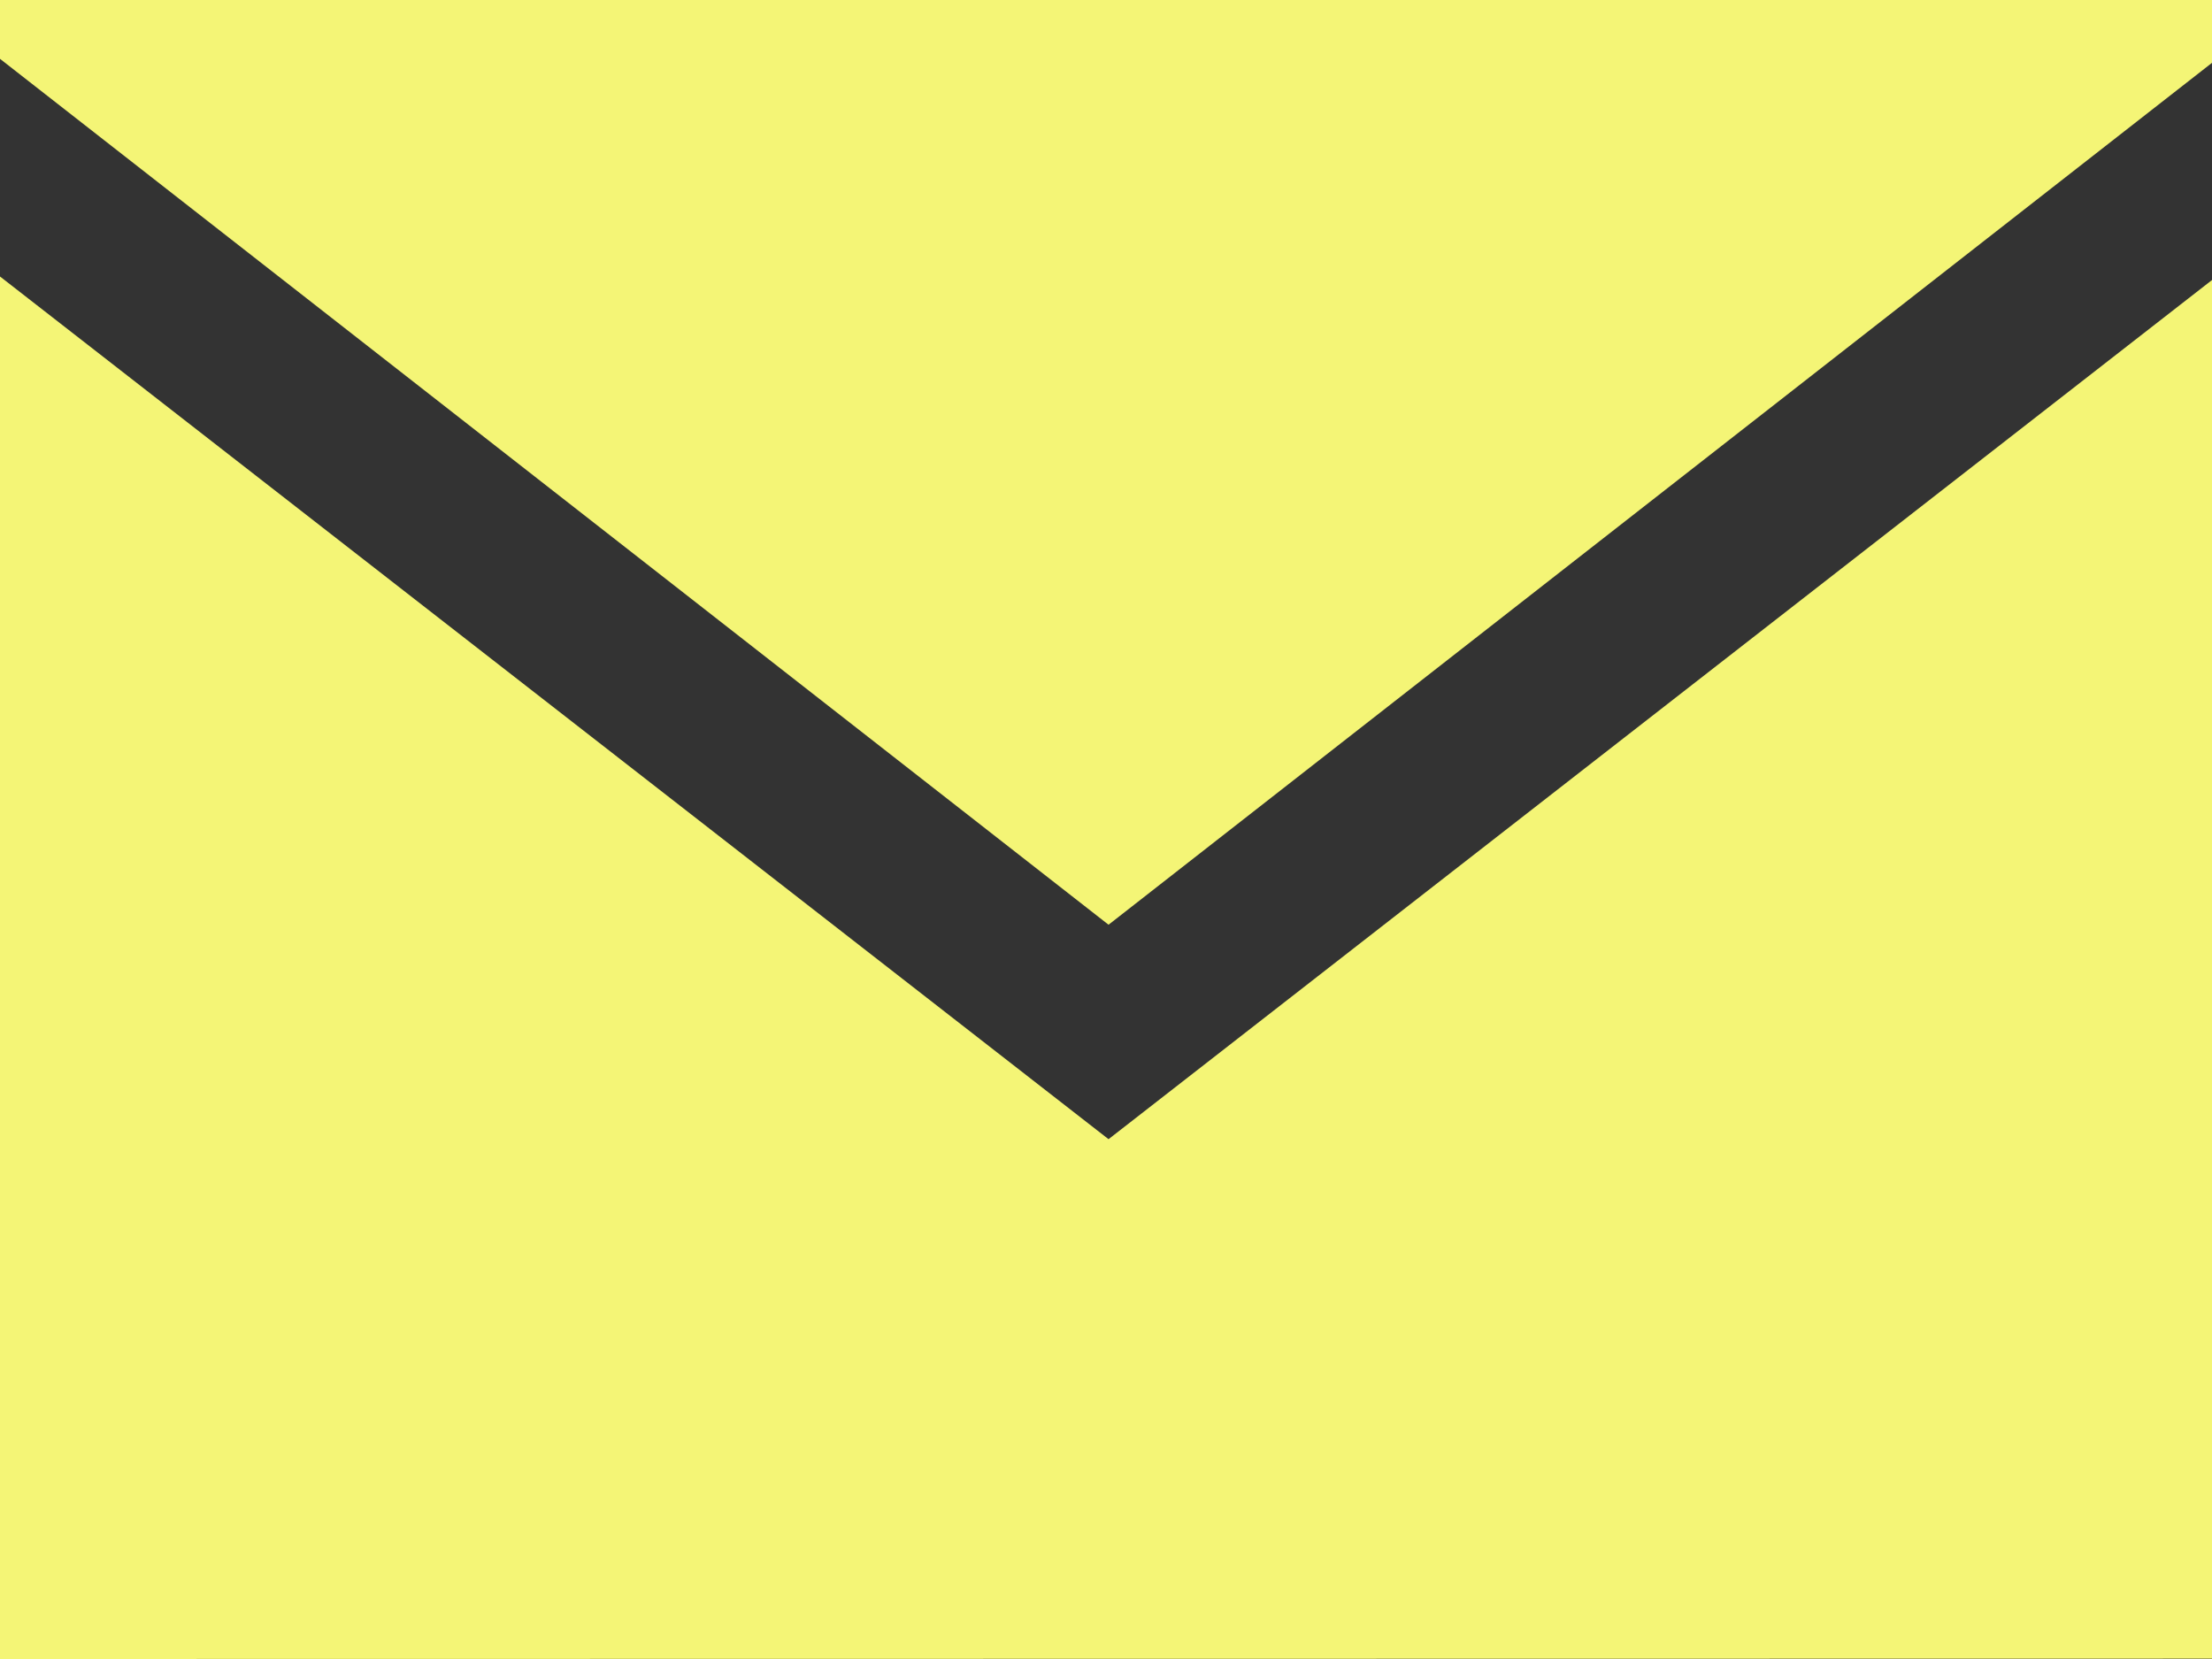 <svg xmlns="http://www.w3.org/2000/svg" width="20" height="15" viewBox="0 0 20 15"><rect x="0" y="0" width="20" height="15" fill="#333333" stroke="none"/><path d="M424.365,540.237v-12.5l10.023,7.8,9.977-7.768v12.465Z" transform="translate(-424.365 -525.237)" fill="#f4f576"/><g transform="translate(0)"><path d="M424.365,520.549v.532l10.023,7.829,9.977-7.793v-.568Z" transform="translate(-424.365 -520.549)" fill="#f4f576"/></g></svg>